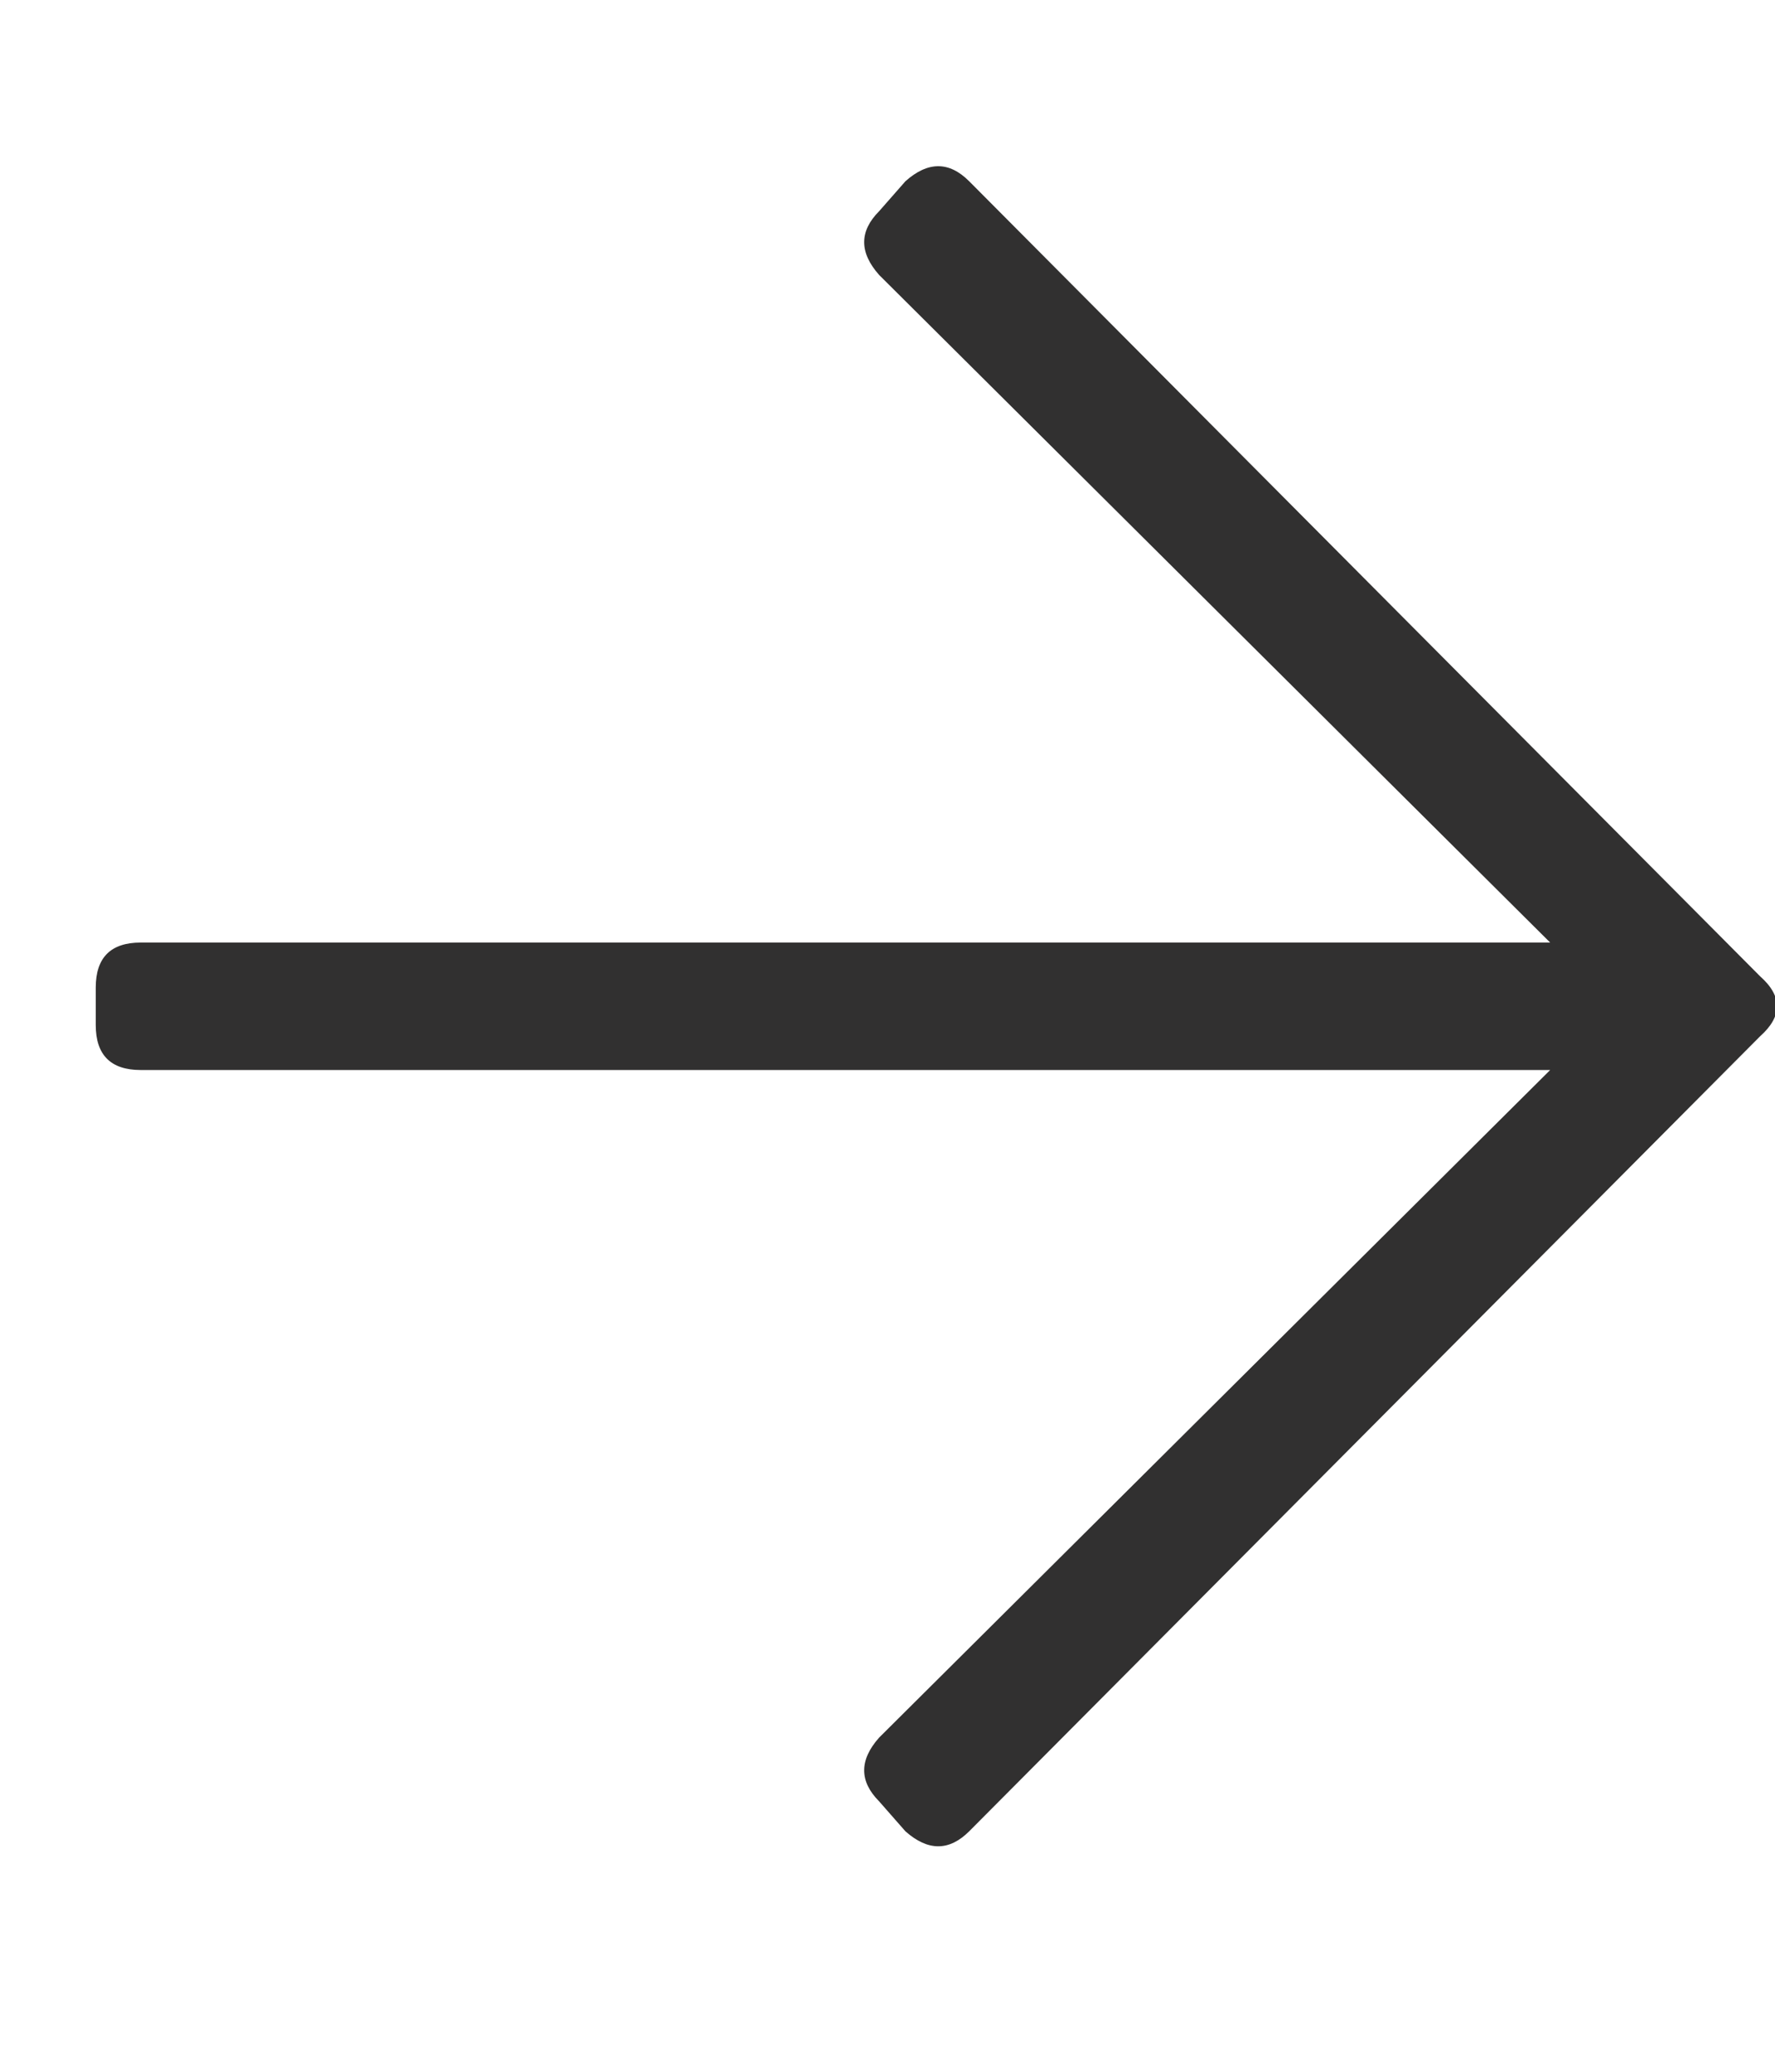 <svg width="18" height="21" viewBox="0 0 18 21" fill="none" xmlns="http://www.w3.org/2000/svg">
<g id="Icon" clip-path="url(#clip0_2818_25870)">
<path id="Vector" d="M9.182 1.837C9.41 1.634 9.625 1.634 9.828 1.837L17.849 9.896C18.077 10.098 18.077 10.301 17.849 10.504L9.828 18.563C9.625 18.765 9.41 18.765 9.182 18.563L8.915 18.259C8.713 18.056 8.713 17.84 8.915 17.613L15.72 10.846H1.427C1.123 10.846 0.971 10.694 0.971 10.39V10.01C0.971 9.706 1.123 9.554 1.427 9.554H15.72L8.915 2.787C8.713 2.559 8.713 2.344 8.915 2.141L9.182 1.837Z" fill="#313030"/>
</g>
<defs>
<clipPath id="clip0_2818_25870">
<rect width="17.03" height="20" fill="white" transform="matrix(1 0 0 -1 0.971 20.2)"/>
</clipPath>
</defs>
</svg>
